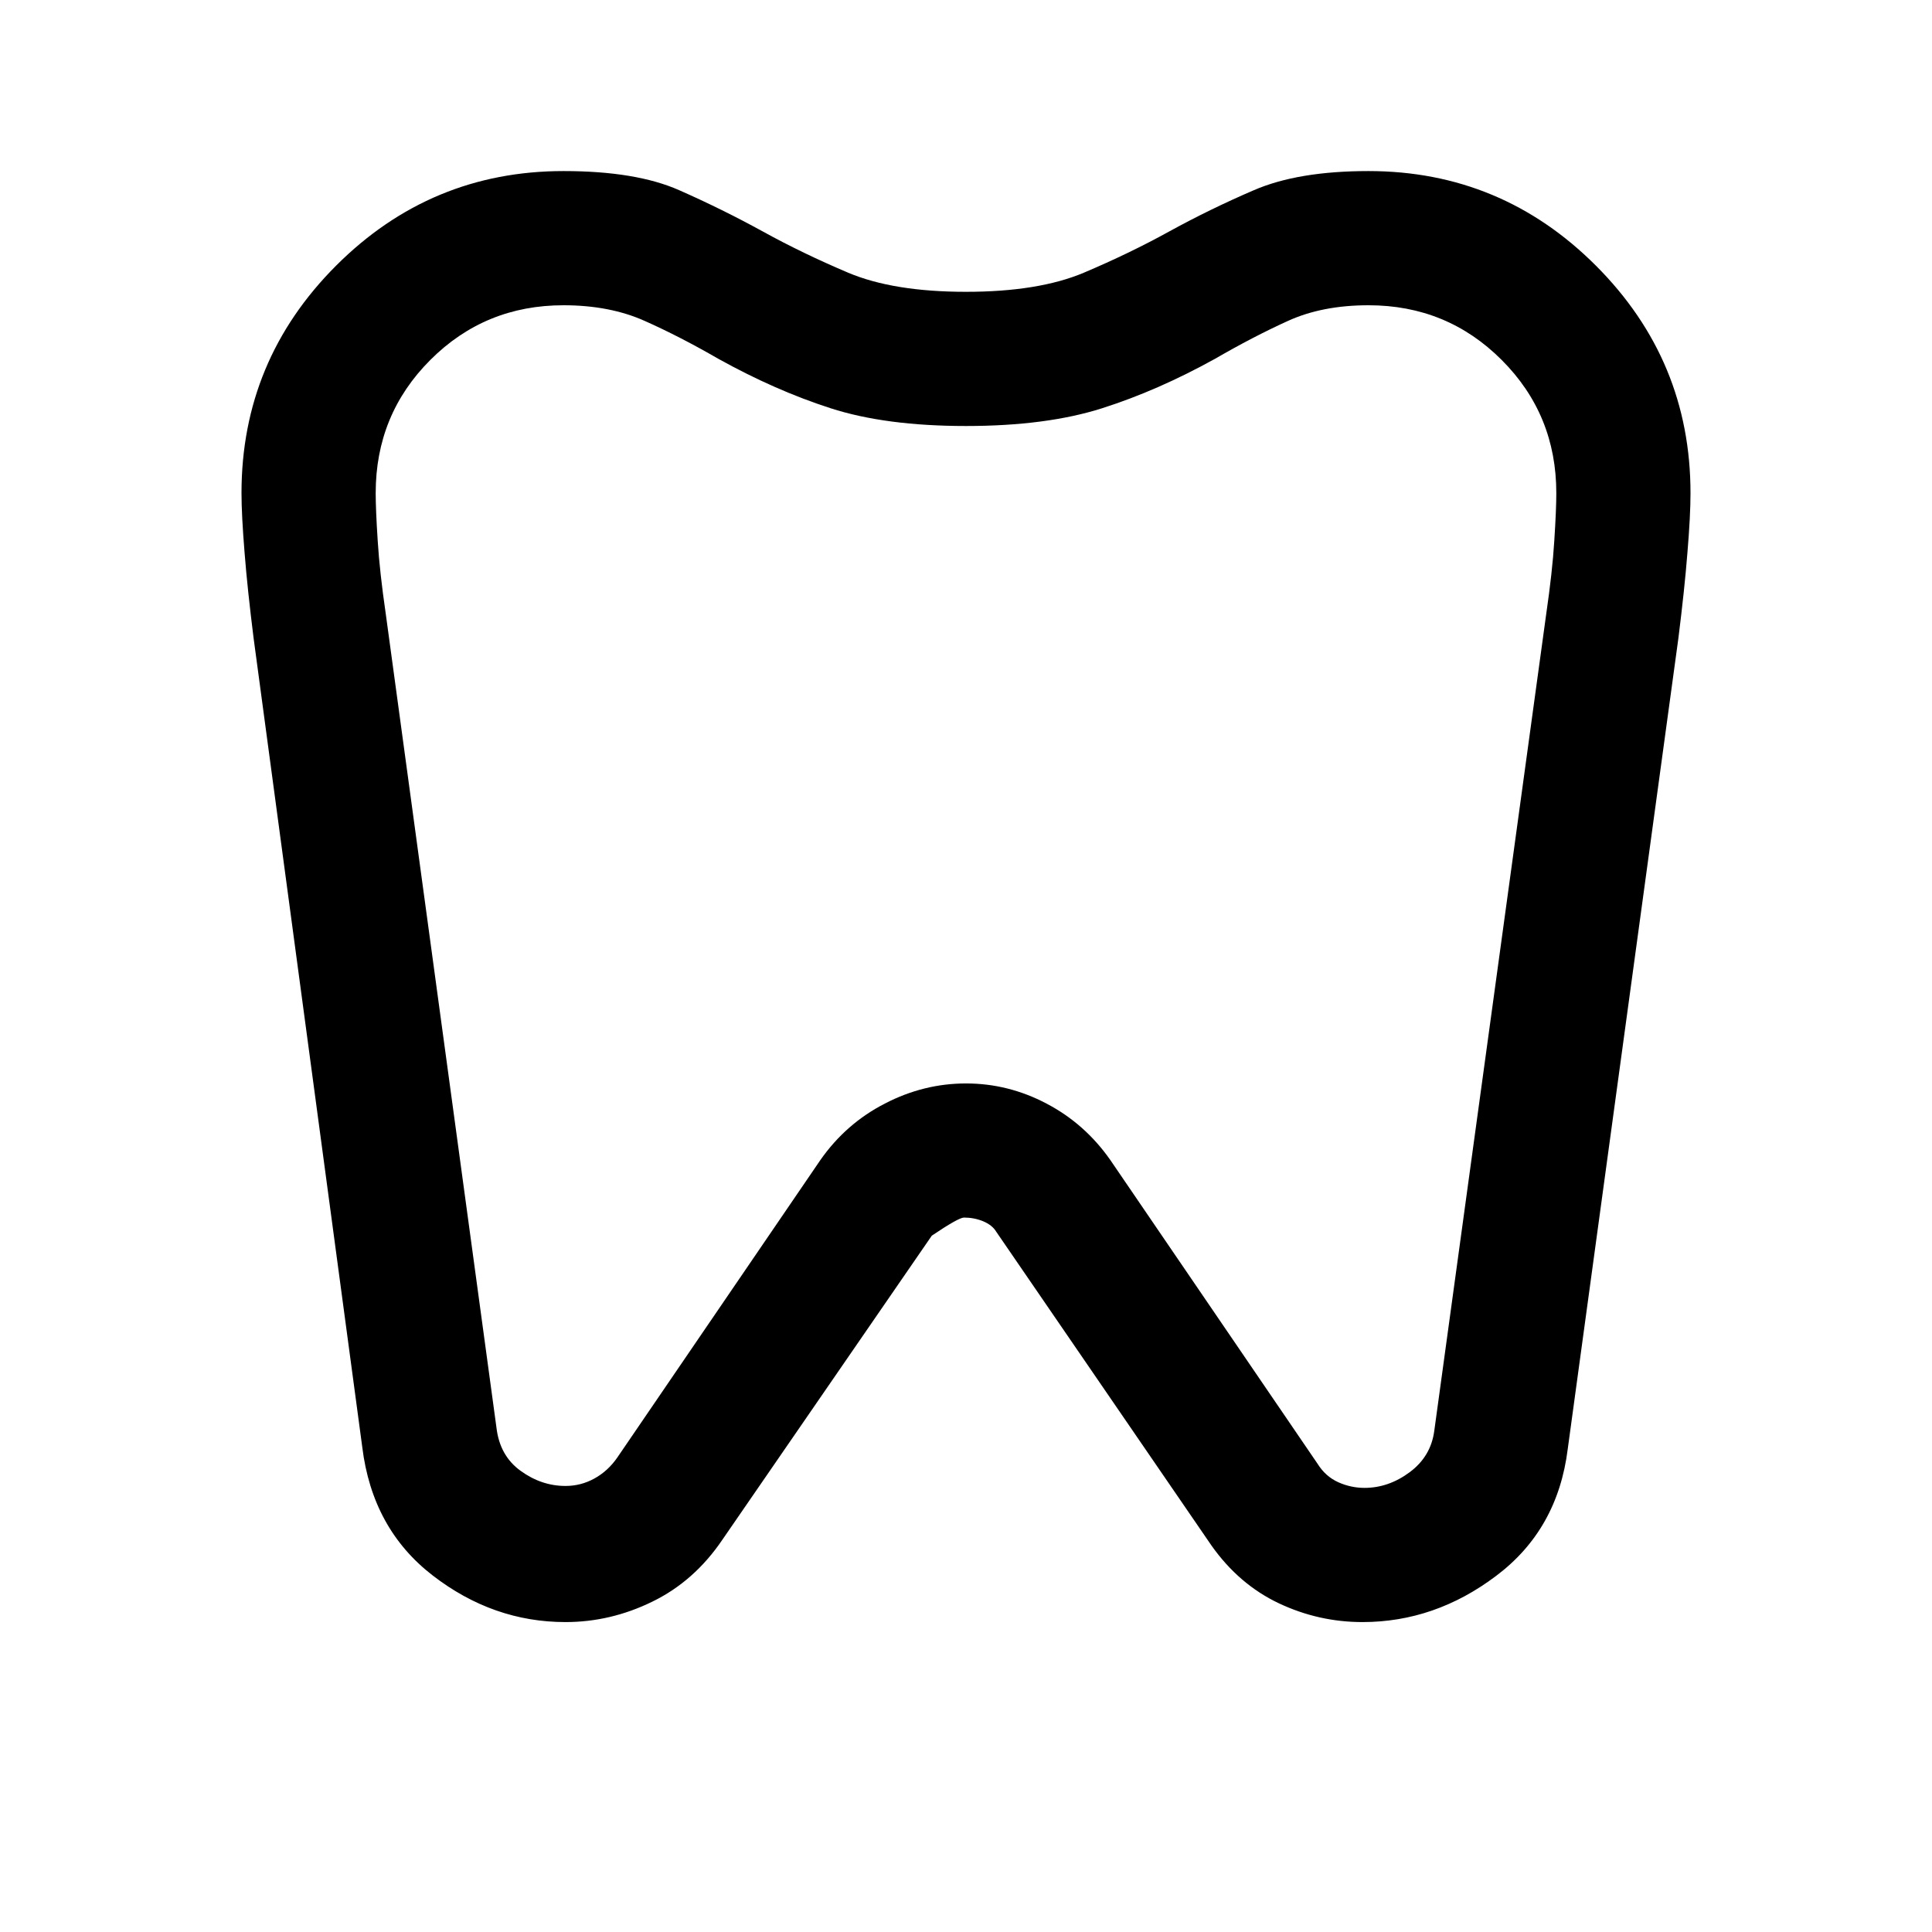 <svg width="24" height="24" viewBox="0 0 24 24" fill="none" xmlns="http://www.w3.org/2000/svg">
<path d="M17 2.125C18.1 2.125 19.042 2.517 19.825 3.3C20.608 4.084 21 5.025 21 6.125C21 6.309 20.988 6.554 20.962 6.863C20.938 7.171 20.9 7.525 20.85 7.925L19.475 18C19.392 18.667 19.096 19.192 18.587 19.575C18.079 19.959 17.525 20.15 16.925 20.15C16.564 20.15 16.218 20.073 15.887 19.917C15.557 19.761 15.278 19.522 15.05 19.2L12.375 15.3C12.342 15.245 12.287 15.202 12.213 15.171C12.137 15.14 12.058 15.125 11.975 15.125C11.931 15.125 11.797 15.2 11.575 15.35L8.975 19.125C8.742 19.47 8.451 19.727 8.104 19.896C7.757 20.066 7.397 20.15 7.025 20.15C6.425 20.15 5.875 19.957 5.375 19.571C4.875 19.185 4.583 18.653 4.5 17.975L3.15 7.925C3.1 7.525 3.062 7.171 3.038 6.863C3.013 6.554 3 6.309 3 6.125C3 5.025 3.392 4.084 4.175 3.3C4.958 2.517 5.9 2.125 7 2.125C7.6 2.125 8.079 2.204 8.438 2.363C8.796 2.521 9.142 2.692 9.475 2.875C9.808 3.059 10.162 3.229 10.537 3.388C10.912 3.546 11.4 3.625 12 3.625C12.6 3.625 13.088 3.546 13.463 3.388C13.838 3.229 14.192 3.059 14.525 2.875C14.858 2.692 15.208 2.521 15.575 2.363C15.942 2.204 16.417 2.125 17 2.125ZM17 3.792C16.617 3.792 16.282 3.857 15.996 3.988C15.71 4.118 15.408 4.275 15.092 4.458C14.619 4.72 14.153 4.924 13.692 5.071C13.231 5.218 12.667 5.292 12 5.292C11.333 5.292 10.772 5.218 10.317 5.071C9.861 4.924 9.397 4.72 8.925 4.458C8.608 4.275 8.304 4.118 8.012 3.988C7.721 3.857 7.383 3.792 7 3.792C6.35 3.792 5.799 4.018 5.346 4.471C4.893 4.924 4.667 5.475 4.667 6.125C4.667 6.259 4.675 6.456 4.692 6.717C4.708 6.978 4.742 7.281 4.792 7.625L6.167 17.733C6.194 17.967 6.294 18.146 6.467 18.271C6.639 18.396 6.825 18.459 7.025 18.459C7.153 18.459 7.272 18.428 7.383 18.367C7.494 18.306 7.589 18.22 7.667 18.108L10.192 14.409C10.403 14.108 10.669 13.875 10.992 13.709C11.314 13.542 11.65 13.459 12 13.459C12.35 13.459 12.683 13.542 13 13.709C13.317 13.875 13.581 14.108 13.792 14.409L16.367 18.183C16.433 18.289 16.52 18.366 16.625 18.413C16.73 18.46 16.839 18.483 16.95 18.483C17.15 18.483 17.337 18.418 17.512 18.288C17.688 18.157 17.789 17.986 17.817 17.775L19.208 7.625C19.258 7.281 19.292 6.978 19.308 6.717C19.325 6.456 19.333 6.259 19.333 6.125C19.333 5.475 19.107 4.924 18.654 4.471C18.201 4.018 17.65 3.792 17 3.792Z" fill="black"/>
</svg>
